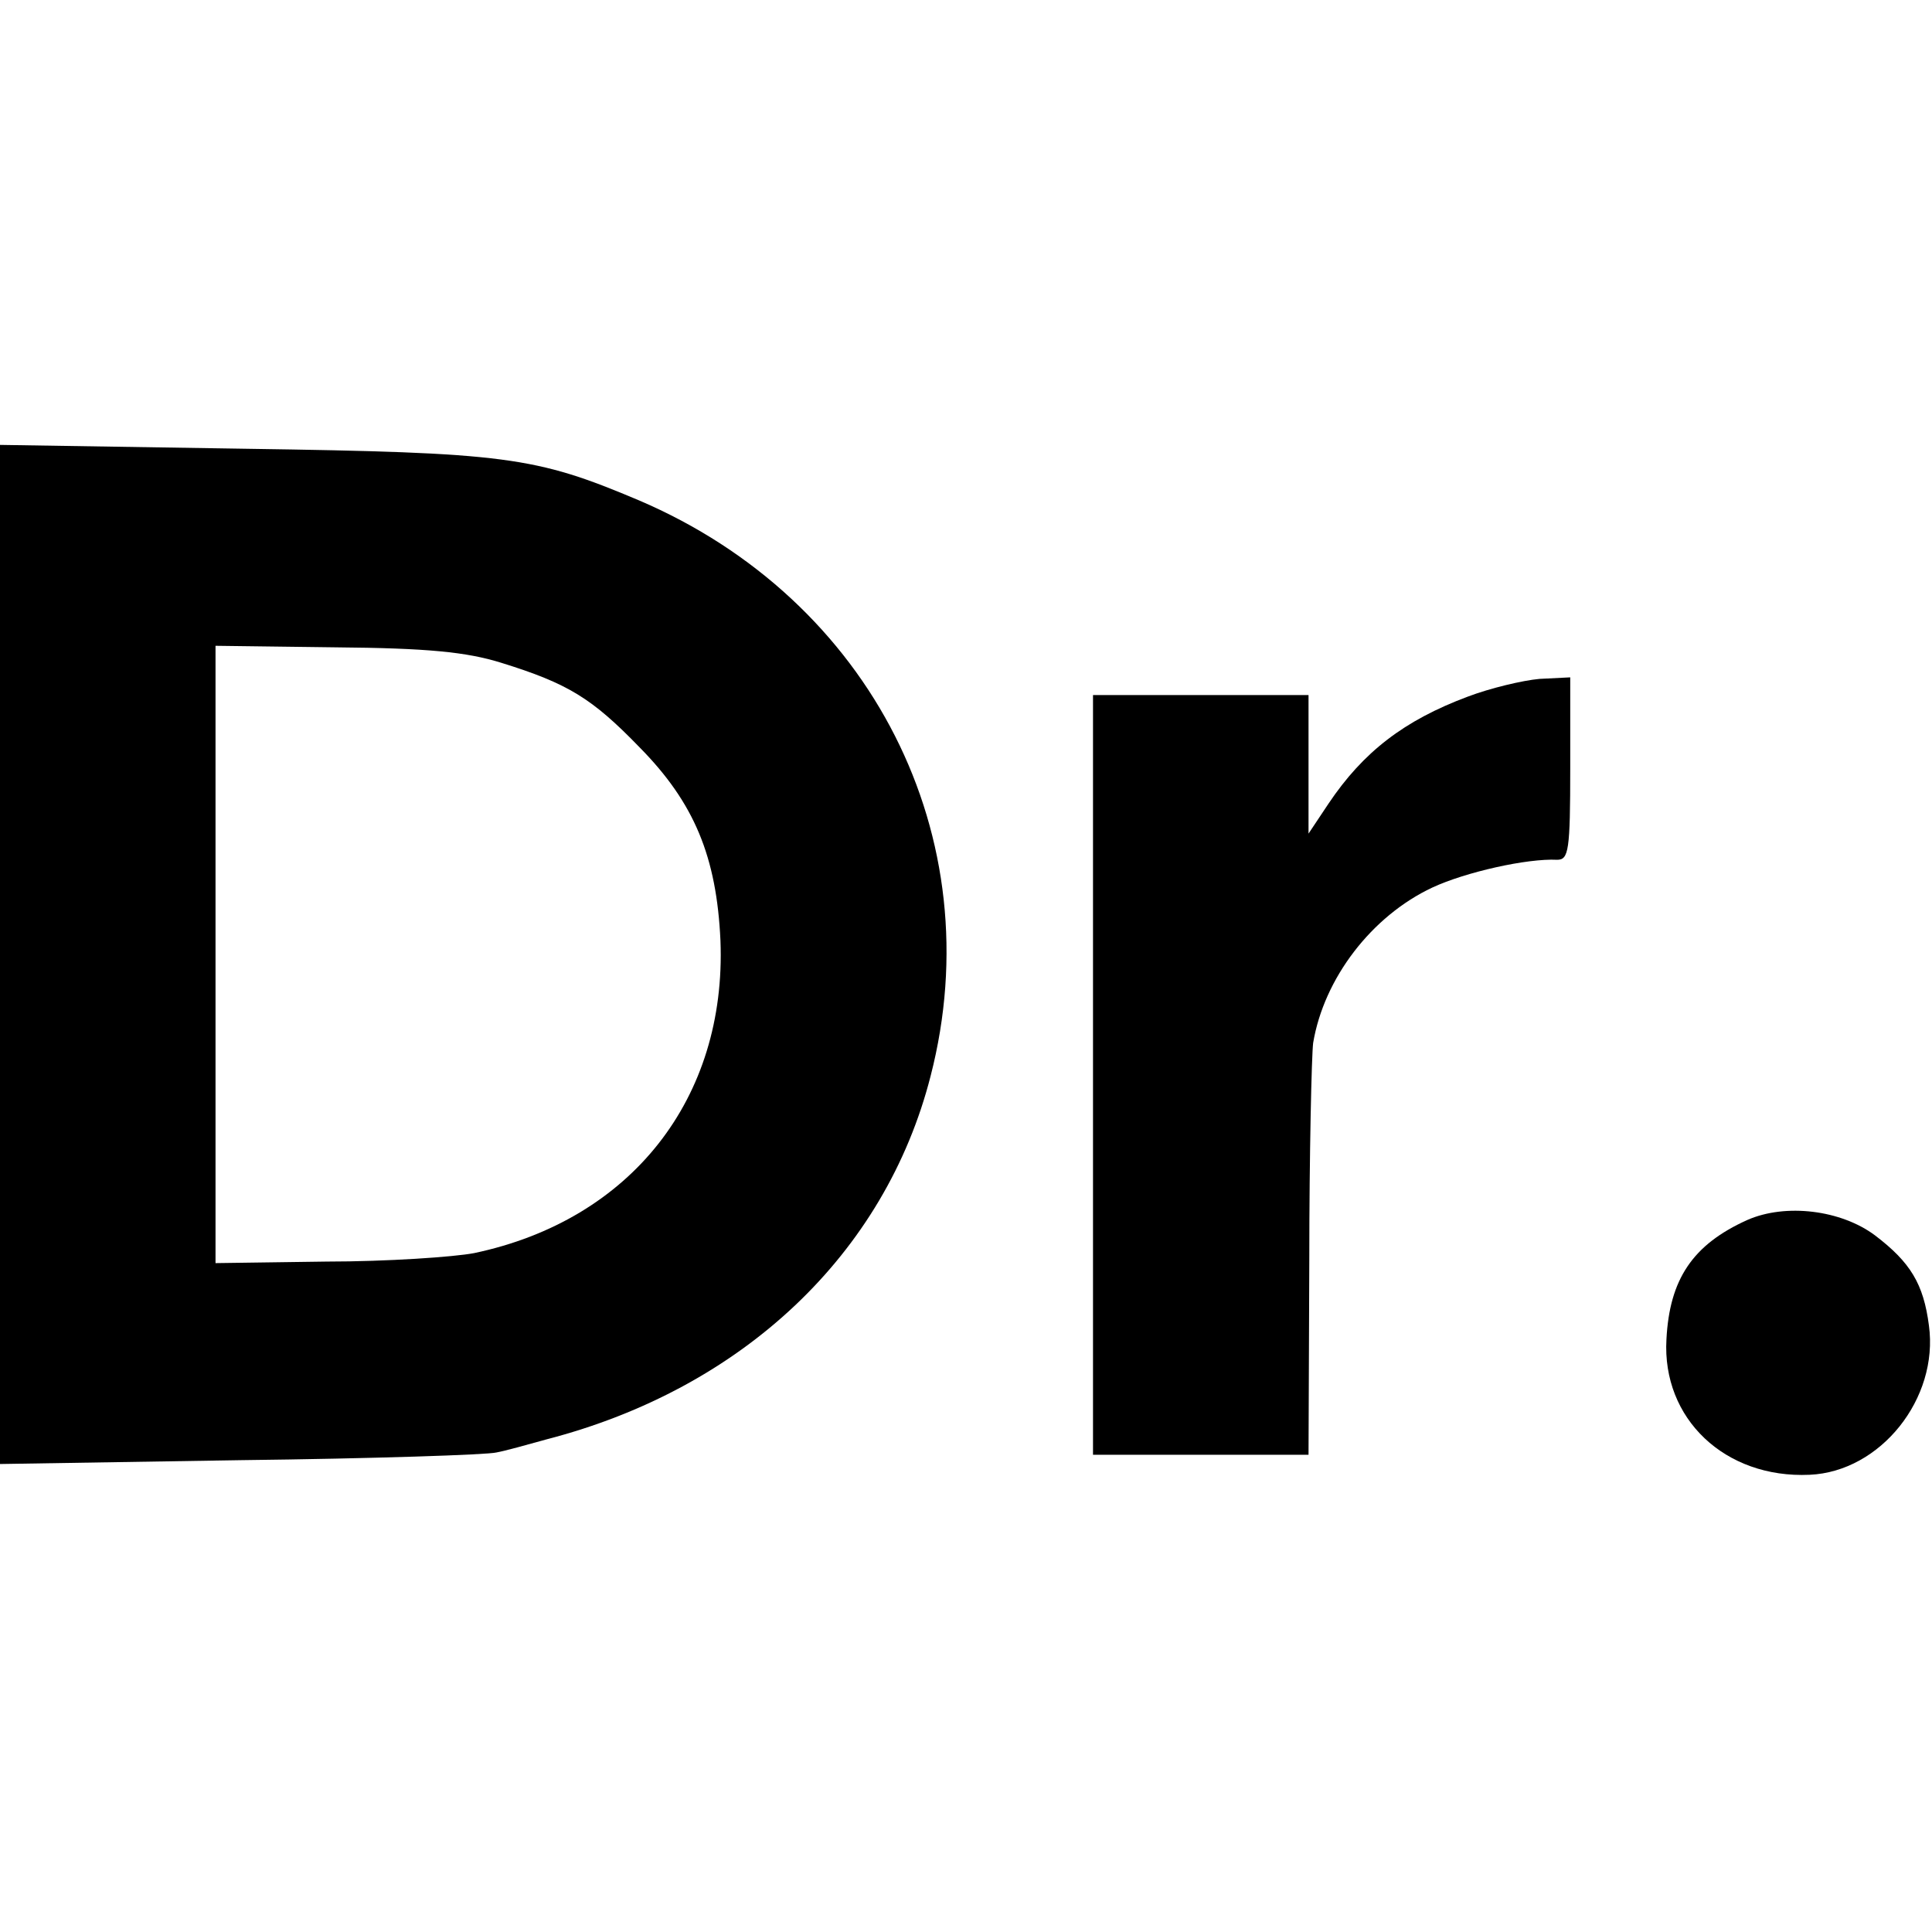 <?xml version="1.0" standalone="no"?>
<!DOCTYPE svg PUBLIC "-//W3C//DTD SVG 20010904//EN"
 "http://www.w3.org/TR/2001/REC-SVG-20010904/DTD/svg10.dtd">
<svg version="1.0" xmlns="http://www.w3.org/2000/svg"
 width="251pt" height="251pt" viewBox="0 0 251 251"
 preserveAspectRatio="xMidYMid meet">
<g transform="translate(0,251) scale(0.1,-0.1)"
fill="#000000" stroke="none">
<path d="M0 1270 l0 -662 313 5 c171 2 321 7 332 10 11 2 40 10 65 17 255 66
440 241 499 472 80 310 -77 619 -379 748 -135 57 -172 62 -512 67 l-318 5 0
-662z m651 379 c87 -27 118 -46 180 -110 71 -72 100 -142 105 -251 8 -205
-116 -363 -320 -406 -26 -5 -113 -11 -192 -11 l-144 -2 0 401 0 401 156 -2
c119 -1 170 -6 215 -20z"/>
<path d="M1907 1605 c-83 -31 -136 -72 -181 -139 l-26 -39 0 90 0 90 -140 0
-140 0 0 -494 0 -493 140 0 140 0 1 253 c0 138 3 266 5 282 14 84 76 165 155
202 43 20 123 38 162 36 15 0 17 12 17 119 l0 118 -40 -2 c-22 -2 -64 -12 -93
-23z"/>
<path d="M2270 925 c-71 -32 -101 -77 -105 -155 -6 -103 76 -181 186 -176 92
4 168 99 155 194 -7 54 -24 82 -70 117 -44 33 -116 42 -166 20z"/>
</g>
</svg>
